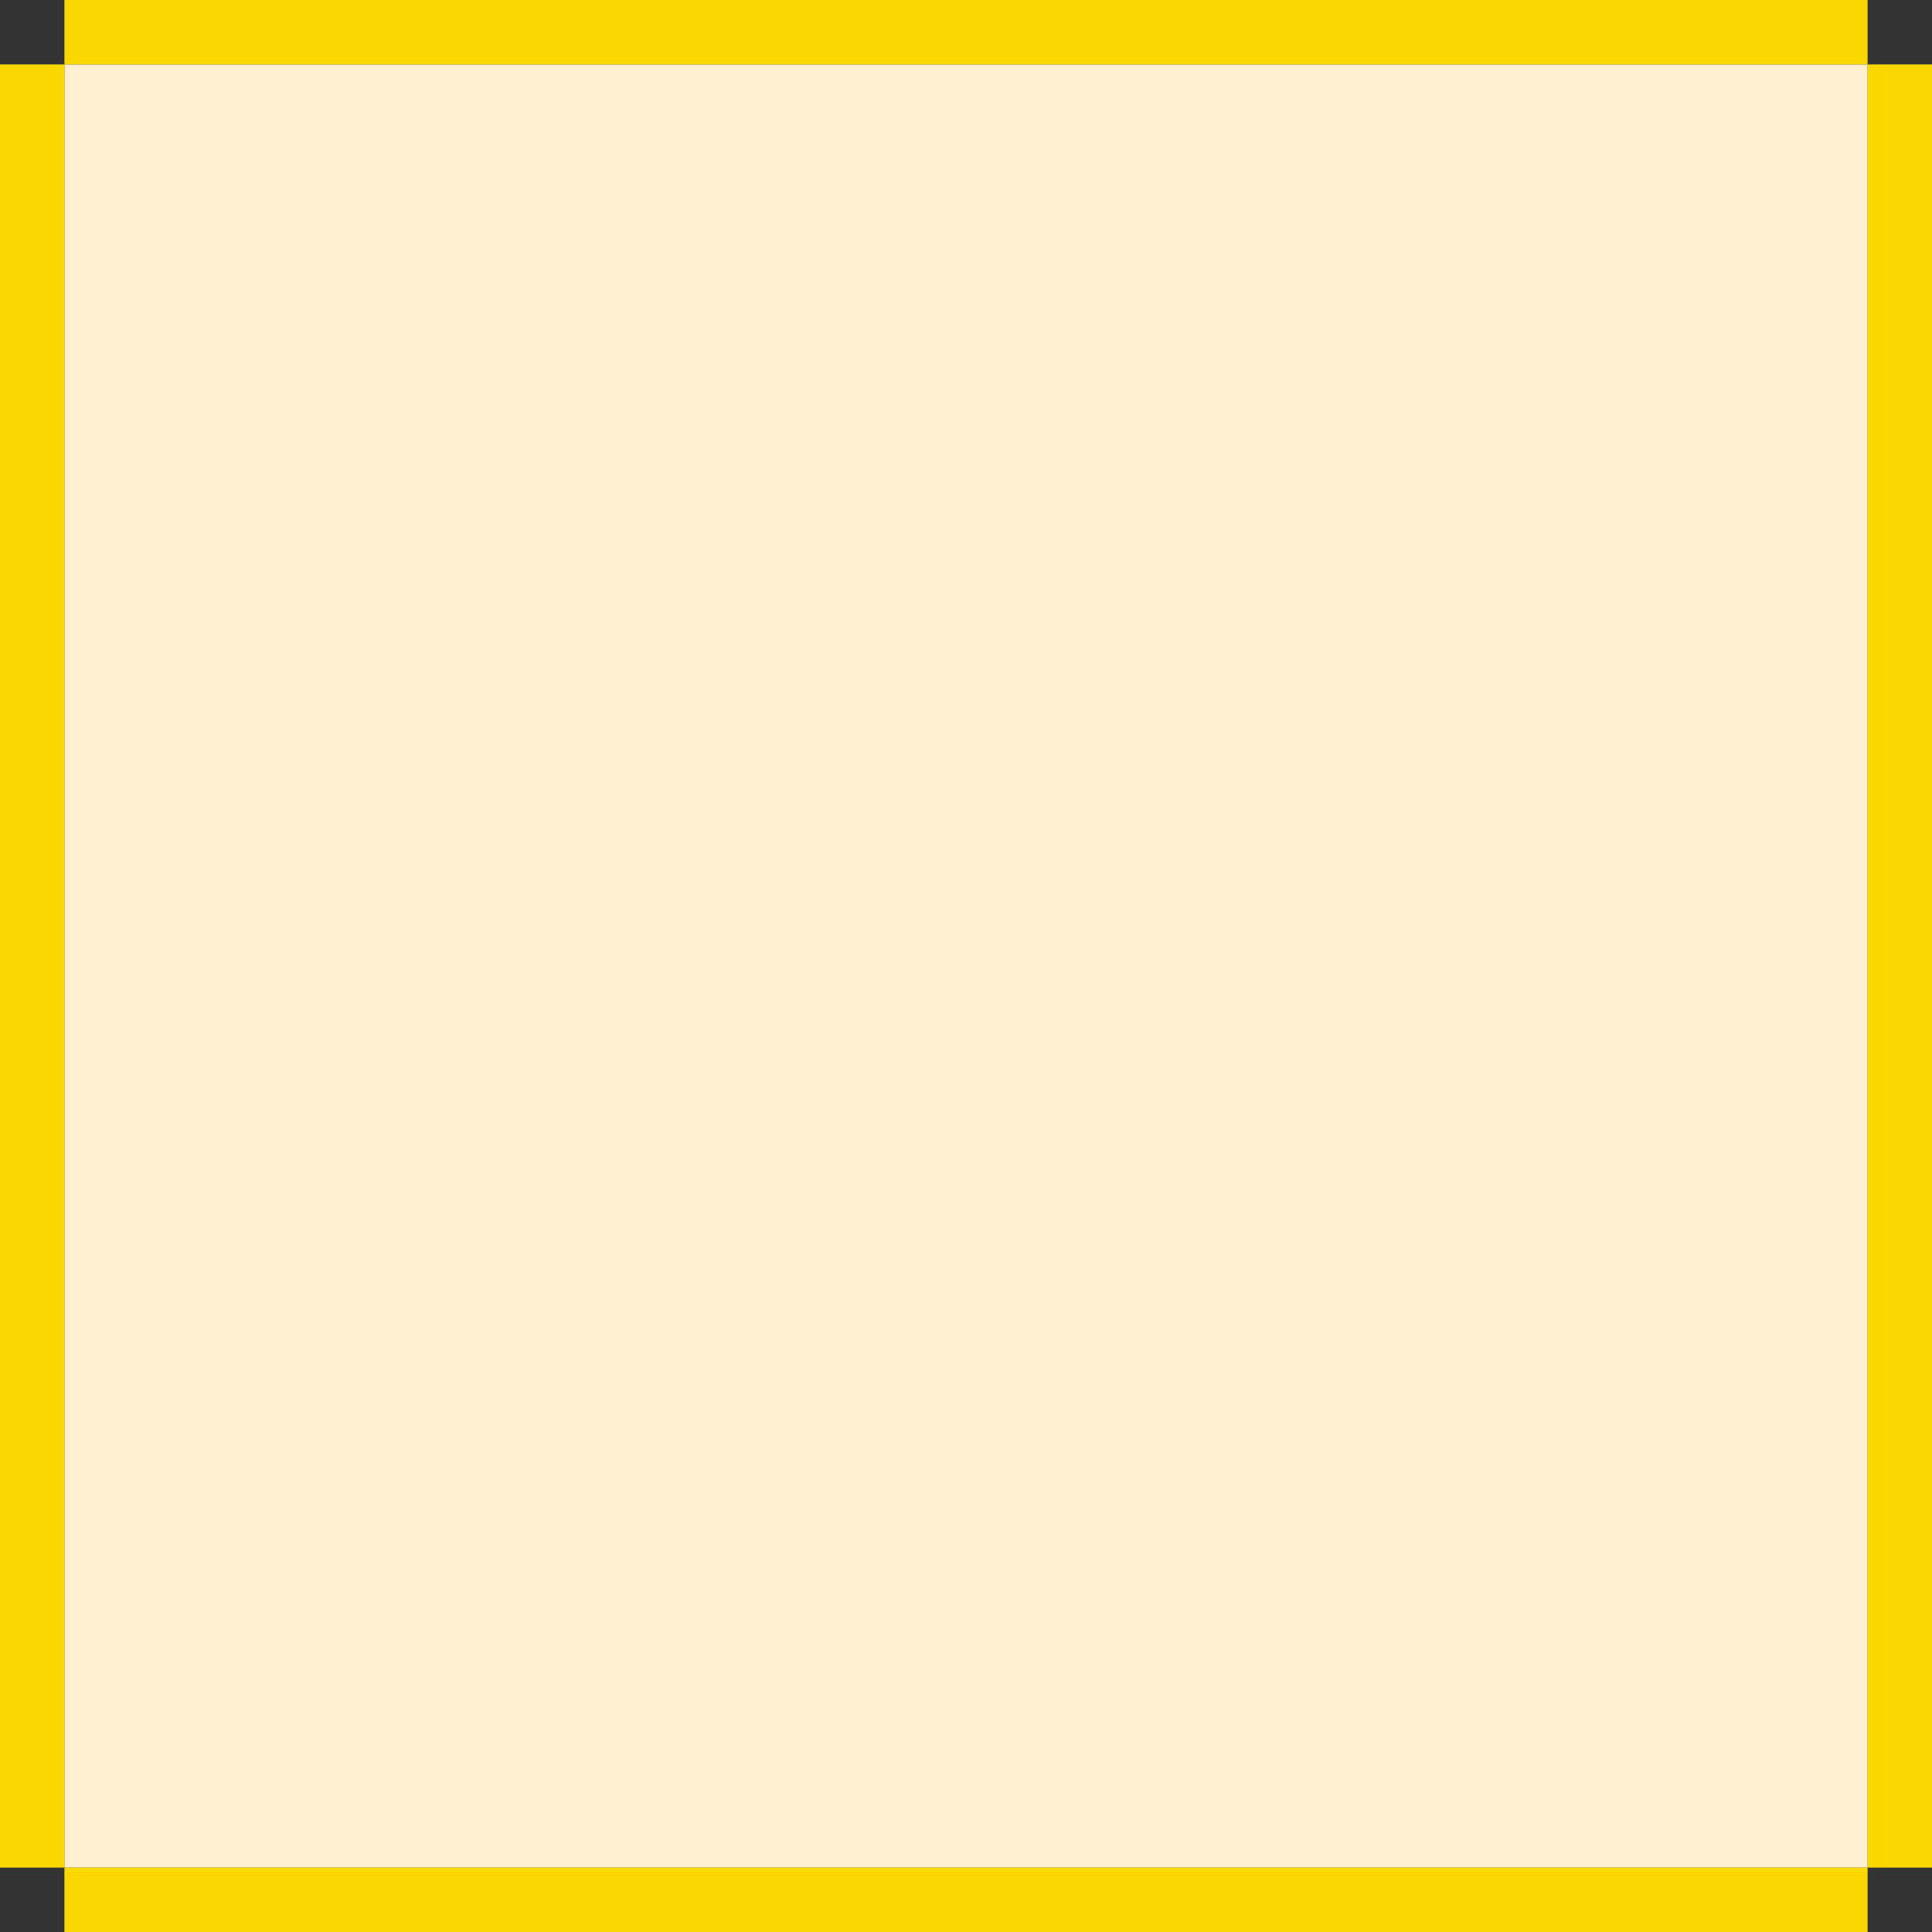<?xml version="1.0" encoding="UTF-8"?> <svg xmlns="http://www.w3.org/2000/svg" width="300" height="300" viewBox="0 0 300 300" fill="none"><rect x="0" y="0" width="300" height="300" fill="#333333" stroke="none"/><rect width="280" height="280" transform="matrix(1.19249e-08 -1 -1 -1.19249e-08 290 290)" fill="#FEEFD1"></rect><rect width="10" height="280" transform="matrix(1 0 0 -1 290 290)" fill="#FBD800"></rect><rect width="10" height="280" transform="matrix(1 0 0 -1 0 290)" fill="#FBD800"></rect><rect width="280" height="10" transform="matrix(1 0 0 -1 10 10)" fill="#FBD800"></rect><rect width="280" height="10" transform="matrix(1 0 0 -1 10 300)" fill="#FBD800"></rect></svg> 